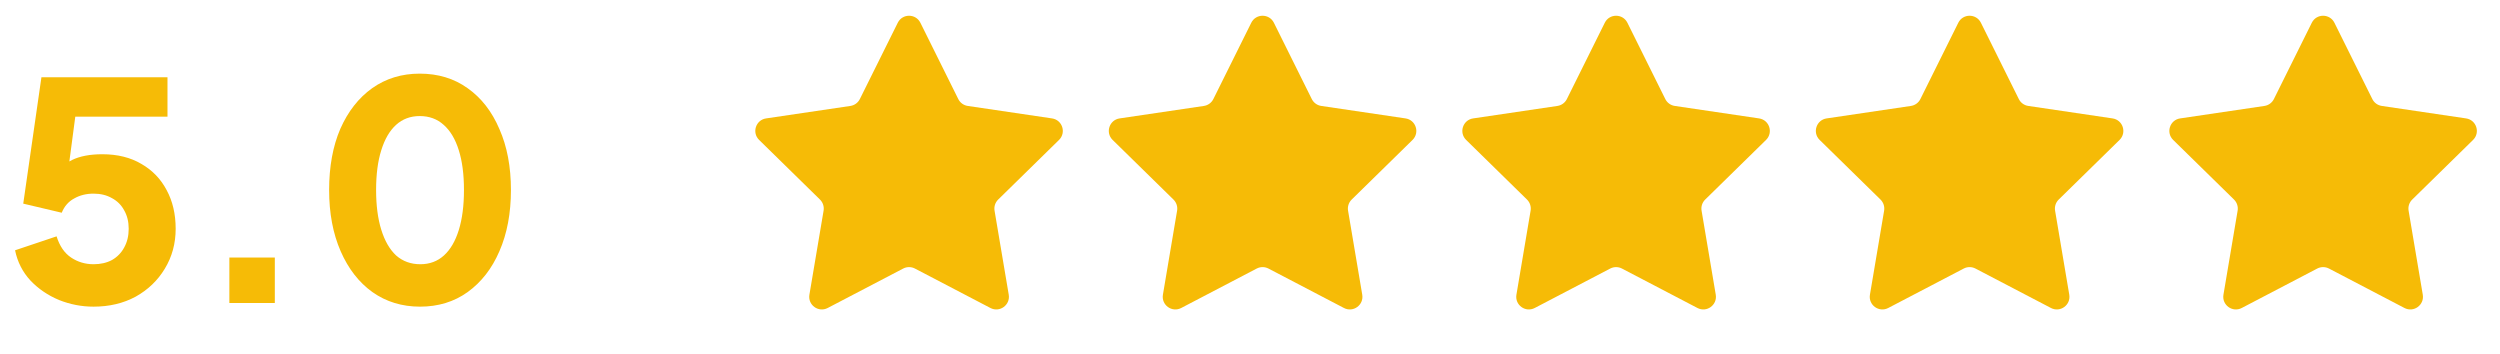 <svg xmlns="http://www.w3.org/2000/svg" width="198" height="28" viewBox="0 0 198 28" fill="none"><path d="M7.409 24.287C6.465 24.287 5.553 24.111 4.673 23.759C3.793 23.391 3.041 22.879 2.417 22.223C1.793 21.551 1.385 20.751 1.193 19.823L4.481 18.719C4.721 19.487 5.105 20.047 5.633 20.399C6.161 20.751 6.753 20.927 7.409 20.927C7.969 20.927 8.457 20.815 8.873 20.591C9.289 20.351 9.609 20.023 9.833 19.607C10.073 19.175 10.193 18.679 10.193 18.119C10.193 17.559 10.073 17.072 9.833 16.655C9.609 16.239 9.289 15.92 8.873 15.696C8.457 15.456 7.969 15.336 7.409 15.336C6.833 15.336 6.321 15.464 5.873 15.72C5.425 15.96 5.097 16.335 4.889 16.848L1.841 16.128L3.281 6.12H13.265V9.24H4.793L6.185 7.56L5.201 15L4.193 14.112C4.593 13.456 5.097 12.976 5.705 12.672C6.329 12.368 7.129 12.216 8.105 12.216C9.305 12.216 10.337 12.472 11.201 12.984C12.065 13.48 12.729 14.168 13.193 15.048C13.673 15.928 13.913 16.951 13.913 18.119C13.913 19.287 13.625 20.343 13.049 21.287C12.489 22.215 11.721 22.951 10.745 23.495C9.769 24.023 8.657 24.287 7.409 24.287ZM18.166 23.999V20.399H21.766V23.999H18.166ZM33.266 24.287C31.843 24.287 30.587 23.903 29.499 23.135C28.427 22.367 27.587 21.287 26.979 19.895C26.371 18.503 26.067 16.887 26.067 15.048C26.067 13.192 26.363 11.576 26.955 10.2C27.563 8.824 28.403 7.752 29.475 6.984C30.562 6.216 31.819 5.832 33.242 5.832C34.698 5.832 35.962 6.216 37.034 6.984C38.122 7.752 38.962 8.832 39.554 10.224C40.162 11.6 40.466 13.208 40.466 15.048C40.466 16.887 40.162 18.503 39.554 19.895C38.962 21.271 38.122 22.351 37.034 23.135C35.962 23.903 34.706 24.287 33.266 24.287ZM33.29 20.927C34.026 20.927 34.65 20.695 35.162 20.231C35.674 19.767 36.066 19.095 36.338 18.215C36.61 17.335 36.746 16.279 36.746 15.048C36.746 13.816 36.61 12.768 36.338 11.904C36.066 11.024 35.666 10.352 35.138 9.888C34.626 9.424 33.994 9.192 33.242 9.192C32.506 9.192 31.883 9.424 31.37 9.888C30.858 10.352 30.467 11.024 30.195 11.904C29.923 12.768 29.787 13.816 29.787 15.048C29.787 16.264 29.923 17.311 30.195 18.191C30.467 19.071 30.858 19.751 31.37 20.231C31.898 20.695 32.538 20.927 33.29 20.927Z" fill="#F6BB06"></path><path d="M71.103 1.802C71.47 1.062 72.526 1.062 72.894 1.802L75.896 7.846C76.042 8.139 76.322 8.342 76.645 8.39L83.321 9.378C84.139 9.499 84.465 10.503 83.875 11.082L79.055 15.805C78.821 16.034 78.714 16.363 78.769 16.686L79.892 23.34C80.029 24.155 79.175 24.775 78.443 24.393L72.461 21.268C72.171 21.117 71.825 21.117 71.535 21.268L65.553 24.393C64.821 24.775 63.967 24.155 64.105 23.34L65.228 16.686C65.282 16.363 65.175 16.034 64.942 15.805L60.122 11.082C59.531 10.503 59.858 9.499 60.675 9.378L67.351 8.39C67.674 8.342 67.954 8.139 68.1 7.846L71.103 1.802Z" fill="#F6BB06"></path><path d="M99.101 1.802C99.468 1.062 100.524 1.062 100.892 1.802L103.894 7.846C104.04 8.139 104.32 8.342 104.643 8.39L111.319 9.378C112.137 9.499 112.463 10.503 111.873 11.082L107.053 15.805C106.819 16.034 106.712 16.363 106.767 16.686L107.89 23.34C108.027 24.155 107.173 24.775 106.441 24.393L100.459 21.268C100.169 21.117 99.823 21.117 99.533 21.268L93.552 24.393C92.819 24.775 91.965 24.155 92.103 23.34L93.226 16.686C93.28 16.363 93.173 16.034 92.939 15.805L88.12 11.082C87.529 10.503 87.856 9.499 88.673 9.378L95.349 8.39C95.672 8.342 95.952 8.139 96.098 7.846L99.101 1.802Z" fill="#F6BB06"></path><path d="M127.099 1.802C127.466 1.062 128.522 1.062 128.89 1.802L131.892 7.846C132.038 8.139 132.318 8.342 132.642 8.39L139.317 9.378C140.135 9.499 140.461 10.503 139.871 11.082L135.051 15.805C134.817 16.034 134.71 16.363 134.765 16.686L135.888 23.34C136.025 24.155 135.171 24.775 134.439 24.393L128.457 21.268C128.167 21.117 127.821 21.117 127.531 21.268L121.55 24.393C120.817 24.775 119.963 24.155 120.101 23.34L121.224 16.686C121.278 16.363 121.171 16.034 120.938 15.805L116.118 11.082C115.528 10.503 115.854 9.499 116.671 9.378L123.347 8.39C123.671 8.342 123.95 8.139 124.096 7.846L127.099 1.802Z" fill="#F6BB06"></path><path d="M155.097 1.802C155.464 1.062 156.52 1.062 156.888 1.802L159.891 7.846C160.036 8.139 160.316 8.342 160.64 8.39L167.315 9.378C168.133 9.499 168.459 10.503 167.869 11.082L163.049 15.805C162.815 16.034 162.708 16.363 162.763 16.686L163.886 23.34C164.023 24.155 163.169 24.775 162.437 24.393L156.455 21.268C156.165 21.117 155.819 21.117 155.529 21.268L149.548 24.393C148.815 24.775 147.961 24.155 148.099 23.34L149.222 16.686C149.276 16.363 149.169 16.034 148.936 15.805L144.116 11.082C143.526 10.503 143.852 9.499 144.669 9.378L151.345 8.39C151.669 8.342 151.948 8.139 152.094 7.846L155.097 1.802Z" fill="#F6BB06"></path><path d="M183.095 1.802C183.462 1.062 184.518 1.062 184.886 1.802L187.889 7.846C188.034 8.139 188.314 8.342 188.638 8.39L195.313 9.378C196.131 9.499 196.457 10.503 195.867 11.082L191.047 15.805C190.813 16.034 190.706 16.363 190.761 16.686L191.884 23.34C192.021 24.155 191.167 24.775 190.435 24.393L184.453 21.268C184.163 21.117 183.817 21.117 183.527 21.268L177.546 24.393C176.813 24.775 175.959 24.155 176.097 23.34L177.22 16.686C177.274 16.363 177.167 16.034 176.934 15.805L172.114 11.082C171.524 10.503 171.85 9.499 172.667 9.378L179.343 8.39C179.667 8.342 179.946 8.139 180.092 7.846L183.095 1.802Z" fill="#F6BB06"></path></svg>